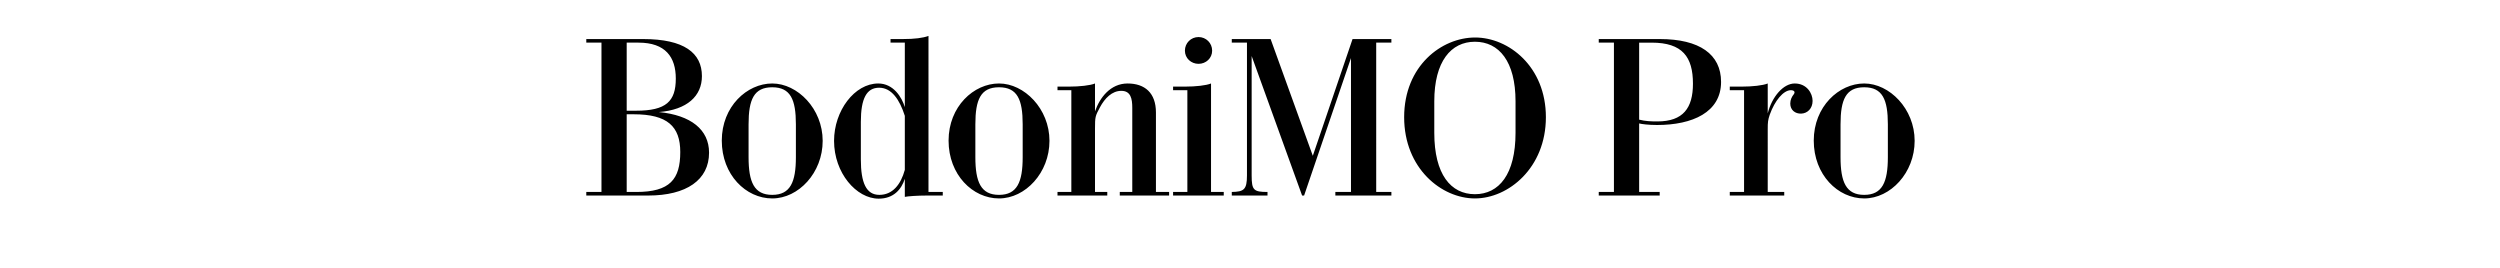 <svg xmlns="http://www.w3.org/2000/svg" viewBox="0 0 560 60"><path d="M145.18 43.8h-13.85V43h3.4V9.55h-3.4v-.8h12.75c9.15 0 13.15 3.1 13.15 8.3 0 4.45-3.3 7.55-9.65 8.05 7.2.7 11.25 3.95 11.25 9.1 0 6.1-5.05 9.6-13.65 9.6Zm-4.8-19h2.1c6.75 0 8.9-2.1 8.9-7.2 0-4.8-2.3-8.05-8.35-8.05h-2.65V24.8Zm0 18.2h2.15c7.55 0 9.85-2.85 9.85-8.95 0-5.75-2.9-8.45-10.4-8.45h-1.6V43Zm43.9-11.45c0 7.15-5.4 12.9-11.3 12.9s-11.3-5.3-11.3-12.95 5.65-12.8 11.3-12.8 11.3 5.65 11.3 12.85Zm-6 3.65v-7.35c0-5.55-1.2-8.3-5.3-8.3s-5.3 2.75-5.3 8.3v7.35c0 5.6 1.25 8.45 5.3 8.45s5.3-2.85 5.3-8.45Zm24.4-25.65h-3.2v-.8h2.7c2.75 0 4.55-.25 5.8-.7V43h3.2v.8h-3.5c-2.1 0-4.3.15-5 .3v-4.05c-.75 2.35-2.5 4.45-5.85 4.45-5 0-10-5.75-10-12.95 0-6.75 4.6-12.85 9.9-12.85 3.4 0 5.3 3.1 5.95 5.3V9.55Zm0 28.5v-12.1c-1.15-3.6-2.95-6.3-5.75-6.3s-4.1 2.4-4.1 7.65v8.4c0 5.25 1.2 7.95 4.15 7.95s4.8-2.3 5.7-5.6Zm32.4-6.5c0 7.15-5.4 12.9-11.3 12.9s-11.3-5.3-11.3-12.95 5.65-12.8 11.3-12.8 11.3 5.65 11.3 12.85Zm-6 3.65v-7.35c0-5.55-1.2-8.3-5.3-8.3s-5.3 2.75-5.3 8.3v7.35c0 5.6 1.25 8.45 5.3 8.45s5.3-2.85 5.3-8.45Zm7.8 8.6V43h3.1V20.2h-3.1v-.8h2.6c2.35 0 4.7-.25 5.8-.7v6.25c1.05-3.05 3.45-6.25 7.3-6.25s6.35 2.1 6.35 6.5V43h2.95v.8h-11.05V43h2.8V24.15c0-2.05-.35-3.8-2.45-3.8s-3.7 1.65-4.8 3.7c-1.05 1.95-1.1 2.15-1.1 4.75V43h2.75v.8h-11.15Zm34.39-.8h2.85v.8h-11.35V43h3.2V20.2h-3.2v-.8h2.7c2.35 0 4.7-.25 5.8-.7V43Zm.25-31.65c0 1.7-1.4 2.95-3.05 2.95s-3.05-1.25-3.05-2.95 1.35-3.05 3.05-3.05 3.05 1.35 3.05 3.05Zm12.4 32.45h-8V43c2.7-.05 3.4-.5 3.4-3.7V9.55h-3.4v-.8h8.7l9.45 26.15 8.9-26.15h8.7v.8h-3.4V43h3.4v.8h-12.55V43h3.5V13l-10.5 30.8h-.45l-11.3-31.25V39.3c0 3.3.45 3.7 3.55 3.7v.8Zm46.46.65c-7.45 0-15.85-6.7-15.85-18.2s8.4-17.85 15.9-17.85 15.85 6.5 15.85 17.85-8.4 18.2-15.9 18.2Zm0-35.1c-5.35 0-9.1 4.4-9.1 13.35v7.05c0 9.3 3.7 13.75 9.1 13.75s9.1-4.45 9.1-13.75V22.7c0-8.95-3.7-13.35-9.1-13.35Zm27.74 34.45V43h3.4V9.55h-3.4v-.8h13.7c8.85 0 13.7 3.4 13.7 9.6 0 6.8-6.4 9.65-14.35 9.65-1.9 0-3.45-.2-4-.35V43h4.6v.8h-13.65Zm9.05-34.25V26.8c1.4.35 2.6.4 4.1.4 5.75 0 7.95-3 7.95-8.45 0-6-2.35-9.2-9.25-9.2h-2.8Zm20.3 34.25V43h3.2V20.2h-3.2v-.8h2.7c2.35 0 4.7-.25 5.8-.7v6.7c.95-3.75 3.5-6.7 6.05-6.7 2.7 0 4 2.2 4 3.9s-1.15 2.8-2.55 2.85c-1.35.05-2.45-.8-2.45-2.25 0-.85.35-1.55.8-2.1.35-.5.1-.9-.7-.9-1.65.05-3.55 2.3-4.7 5.5-.4 1.2-.45 1.65-.45 3.25V43h3.7v.8h-12.2Zm41.41-12.25c0 7.15-5.4 12.9-11.3 12.9s-11.3-5.3-11.3-12.95 5.65-12.8 11.3-12.8 11.3 5.65 11.3 12.85Zm-6 3.65v-7.35c0-5.55-1.2-8.3-5.3-8.3s-5.3 2.75-5.3 8.3v7.35c0 5.6 1.25 8.45 5.3 8.45s5.3-2.85 5.3-8.45Z"/></svg>
